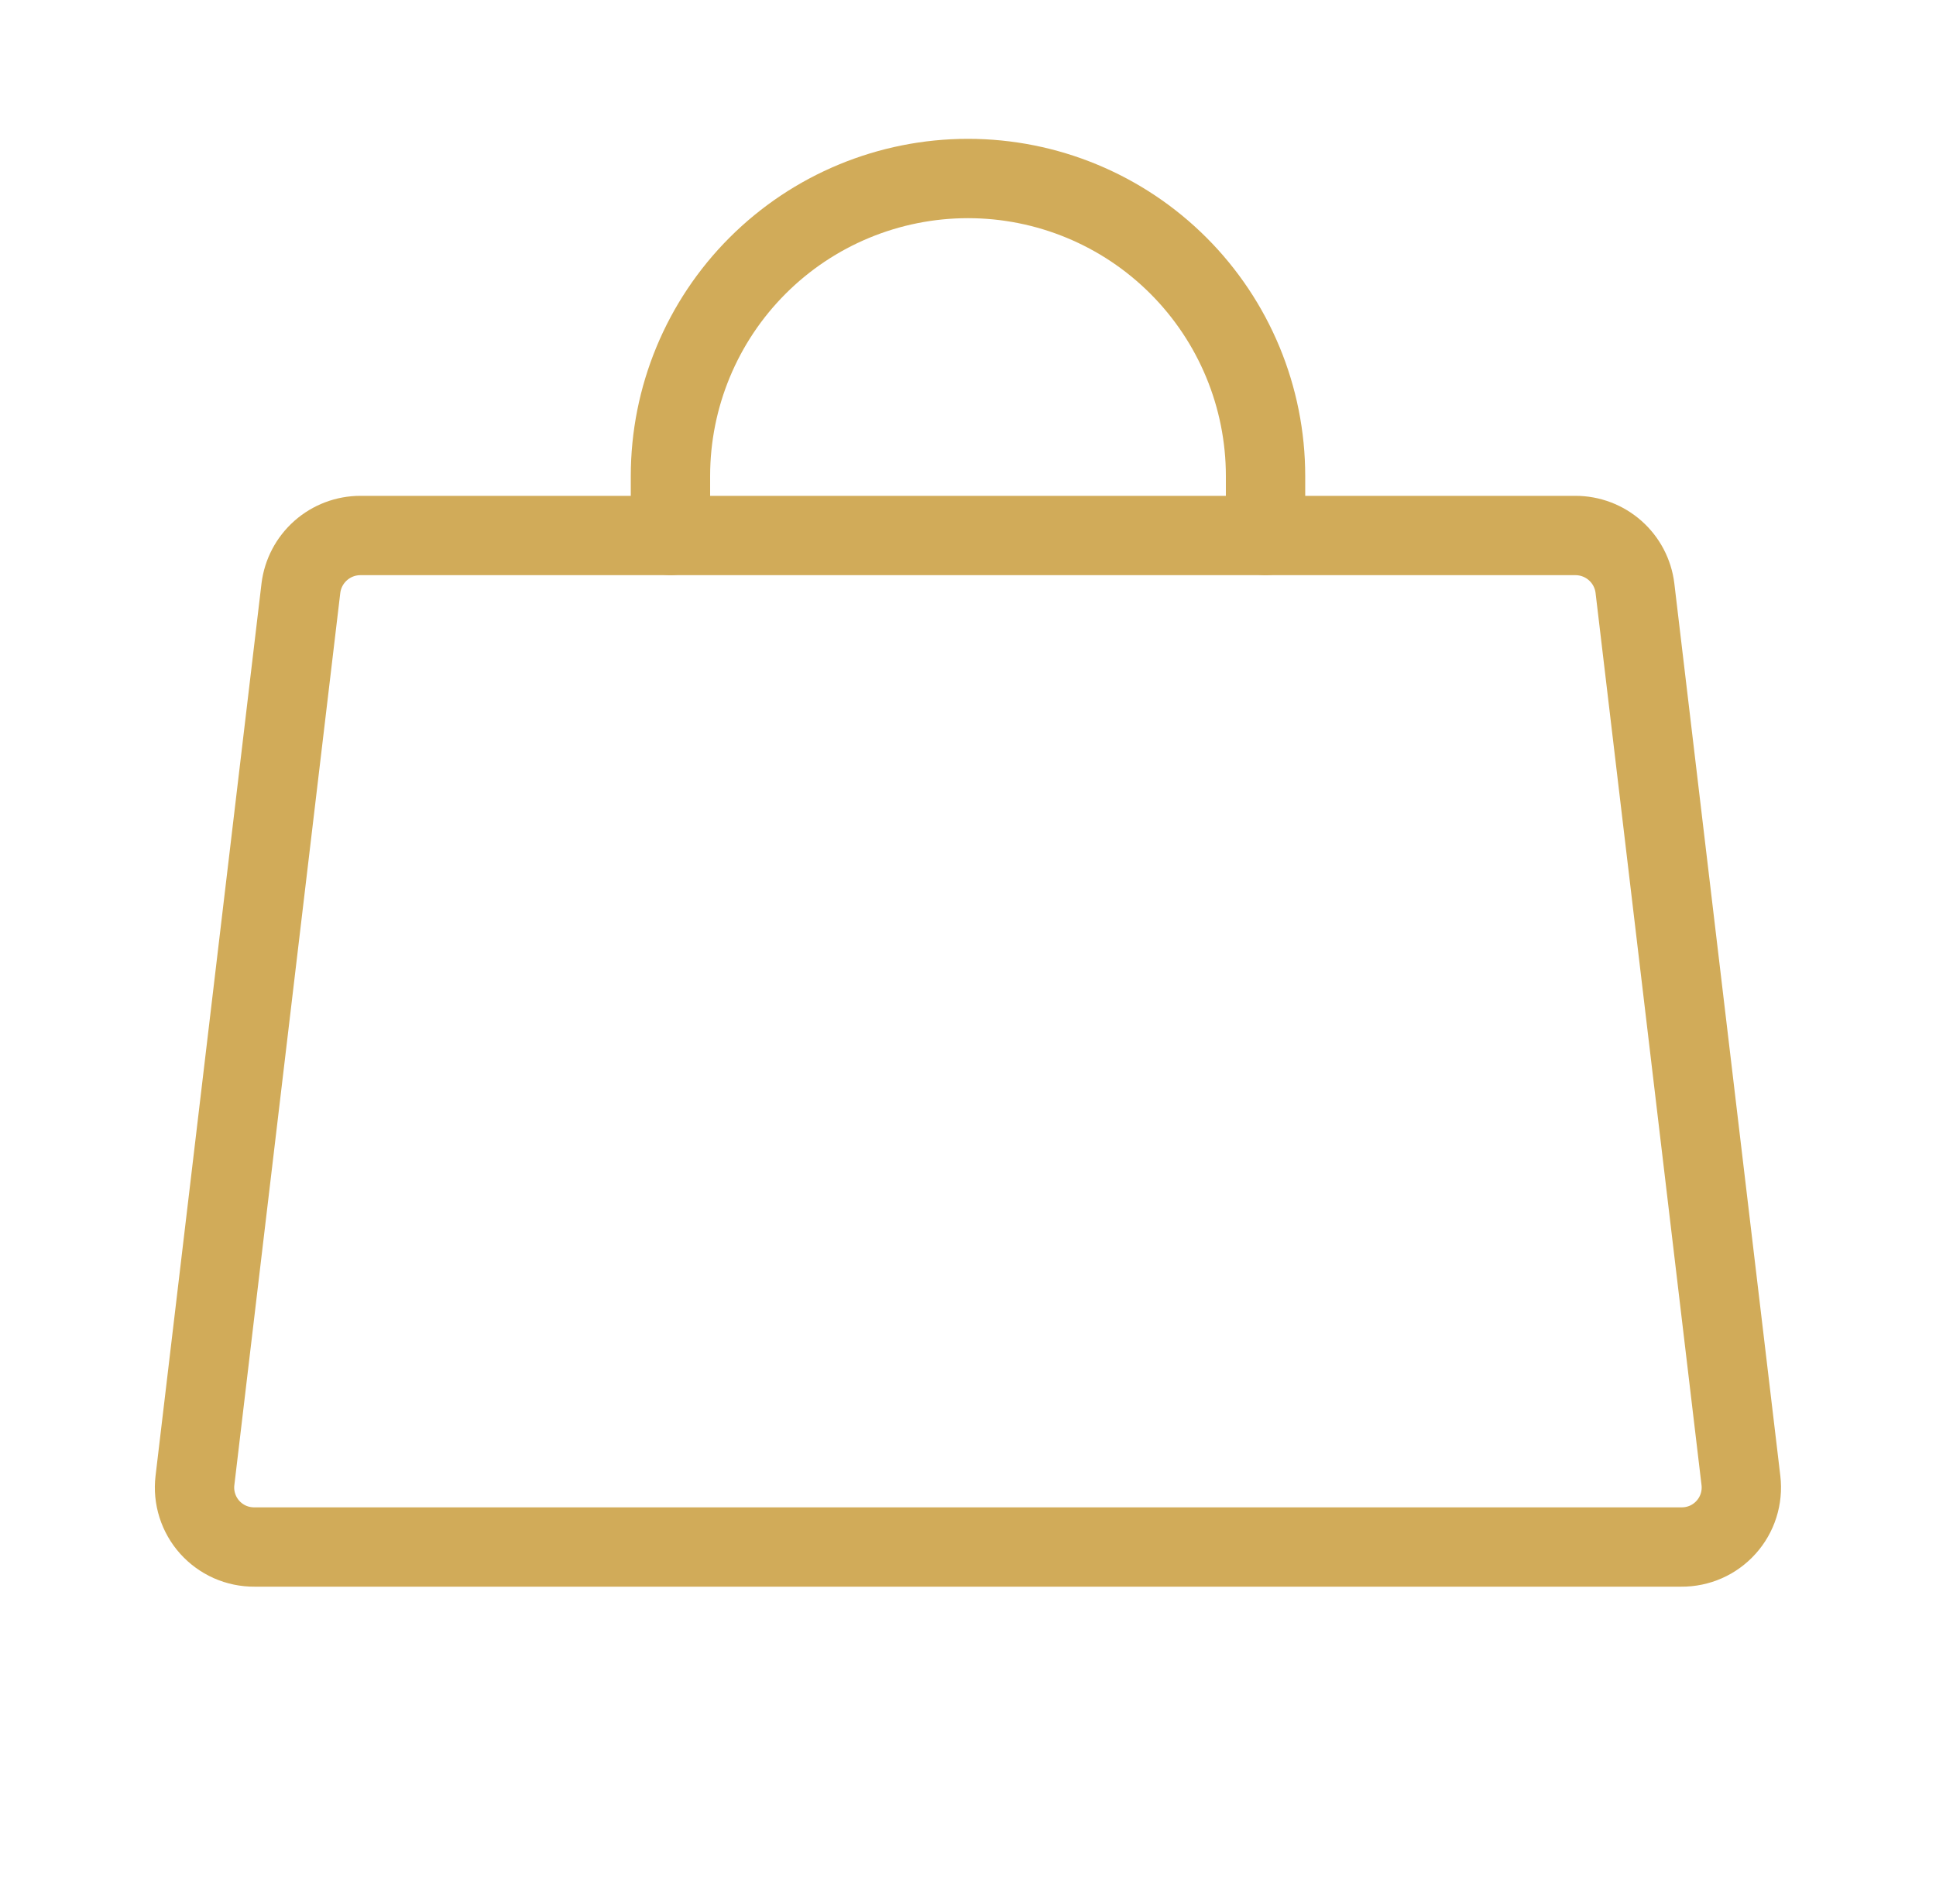 <svg width="61" height="60" viewBox="0 0 61 60" fill="none" xmlns="http://www.w3.org/2000/svg">
<g id="icon">
<path id="Vector" d="M49.639 16.875H11.357C10.896 16.875 10.451 17.043 10.105 17.349C9.76 17.654 9.538 18.075 9.481 18.532L6.142 46.657C6.111 46.921 6.136 47.188 6.217 47.442C6.297 47.695 6.43 47.928 6.607 48.126C6.785 48.324 7.002 48.482 7.245 48.59C7.488 48.697 7.751 48.752 8.017 48.75H52.979C53.245 48.752 53.508 48.697 53.751 48.59C53.994 48.482 54.211 48.324 54.388 48.126C54.566 47.928 54.699 47.695 54.779 47.442C54.859 47.188 54.885 46.921 54.854 46.657L51.514 18.532C51.458 18.075 51.236 17.654 50.891 17.349C50.545 17.043 50.1 16.875 49.639 16.875Z" stroke="#D1AB59" stroke-width="2.5" stroke-linecap="round" stroke-linejoin="round"/>
<path id="Vector_2" d="M21.125 16.875V15C21.125 12.514 22.113 10.129 23.871 8.371C25.629 6.613 28.014 5.625 30.5 5.625C32.986 5.625 35.371 6.613 37.129 8.371C38.887 10.129 39.875 12.514 39.875 15V16.875" stroke="#D1AB59" stroke-width="2.5" stroke-linecap="round" stroke-linejoin="round"/>
</g>
</svg>

